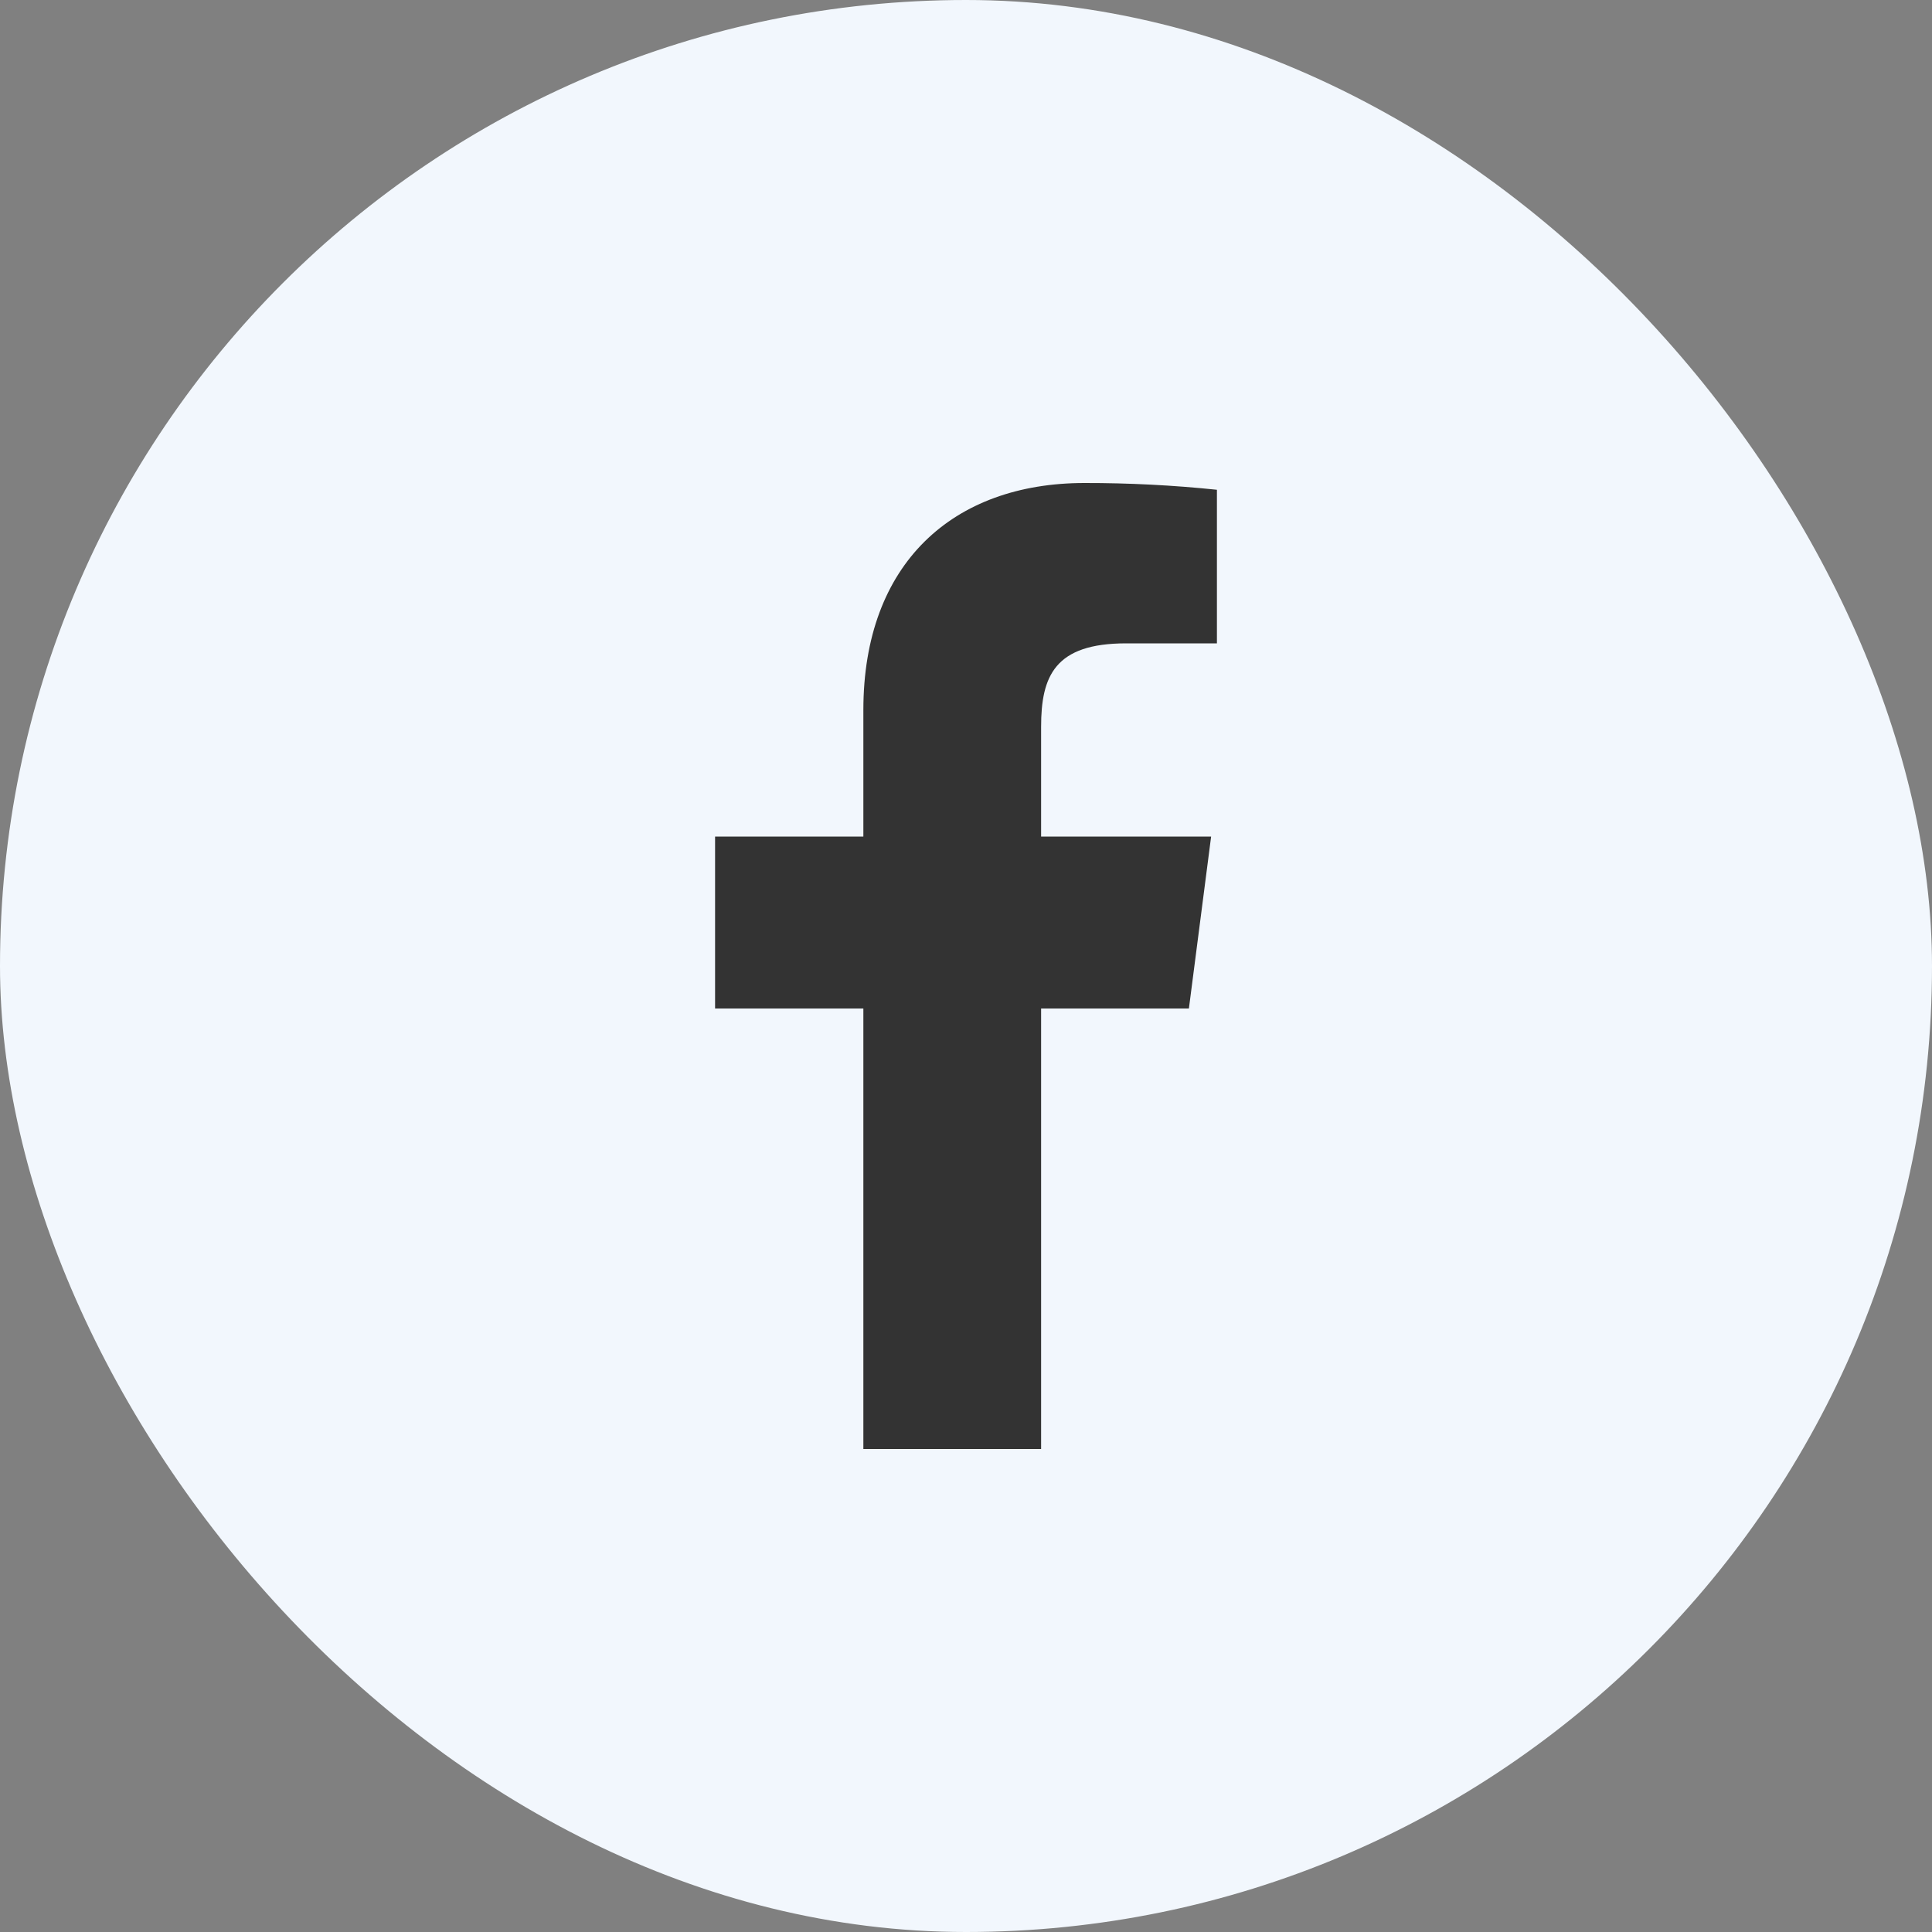 <svg width="40" height="40" viewBox="0 0 40 40" fill="none" xmlns="http://www.w3.org/2000/svg">
<rect x="0" y="0" width="40" height="40" fill="#808080" stroke="none"/>
<rect width="40" height="40" rx="20" fill="#F2F7FD"/>
<path d="M23.315 13.32H25.195V10.14C24.285 10.045 23.37 9.999 22.455 10C19.735 10 17.875 11.66 17.875 14.7V17.32H14.805V20.88H17.875V30H21.555V20.88H24.615L25.075 17.32H21.555V15.05C21.555 14 21.835 13.32 23.315 13.32Z" fill="#333333"/>
</svg>
